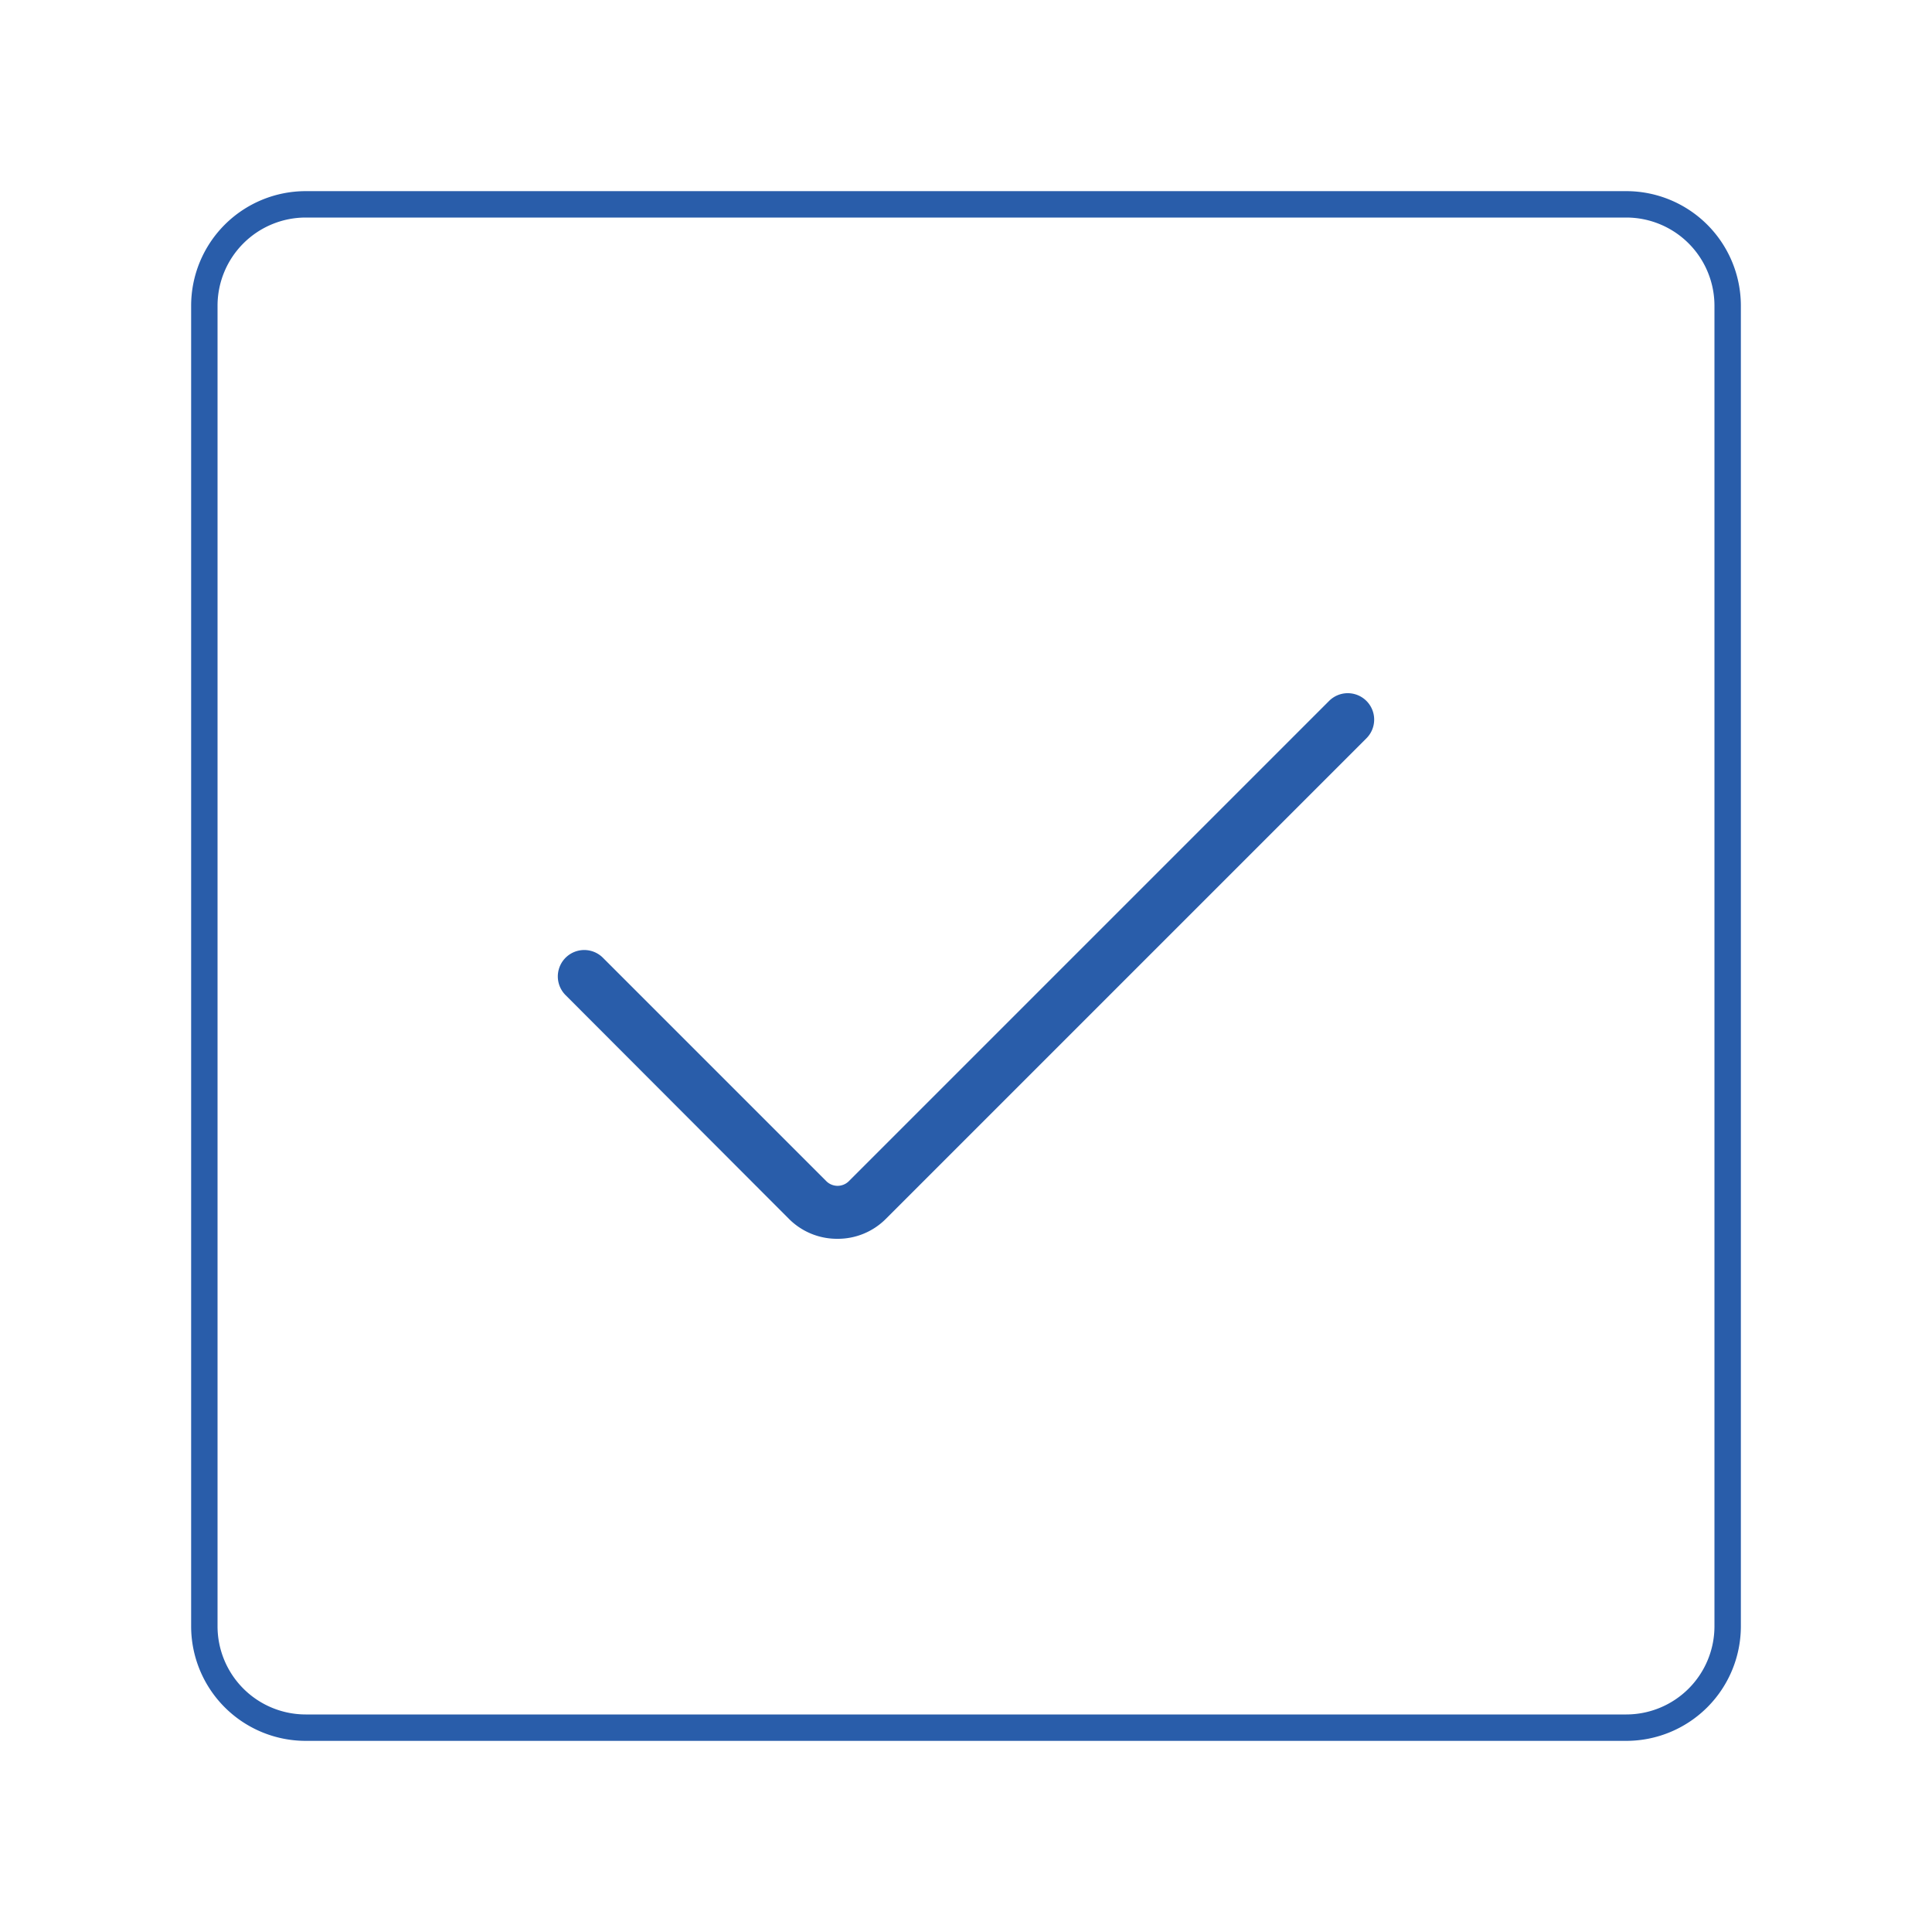 <svg id="Layer_1" data-name="Layer 1" xmlns="http://www.w3.org/2000/svg" viewBox="0 0 150 150"><defs><style>.cls-1{fill:#295daa;}</style></defs><path class="cls-1" d="M126.27,135.16H23.73a8.9,8.9,0,0,1-8.89-8.89V23.73a8.9,8.9,0,0,1,8.89-8.89H126.27a8.9,8.9,0,0,1,8.89,8.89V126.27A8.9,8.9,0,0,1,126.27,135.16ZM23.73,16.89a6.85,6.85,0,0,0-6.84,6.84V126.27a6.85,6.85,0,0,0,6.84,6.84H126.27a6.85,6.85,0,0,0,6.84-6.84V23.73a6.85,6.85,0,0,0-6.84-6.84Z"/><path class="cls-1" d="M65,96.18a5.26,5.26,0,0,1-3.75-1.55L43.91,77.26a2.05,2.05,0,0,1,2.9-2.9L64.18,91.73a1.24,1.24,0,0,0,1.7,0l37.31-37.31a2.05,2.05,0,0,1,2.9,2.9L68.78,94.63A5.26,5.26,0,0,1,65,96.18Z"/></svg>